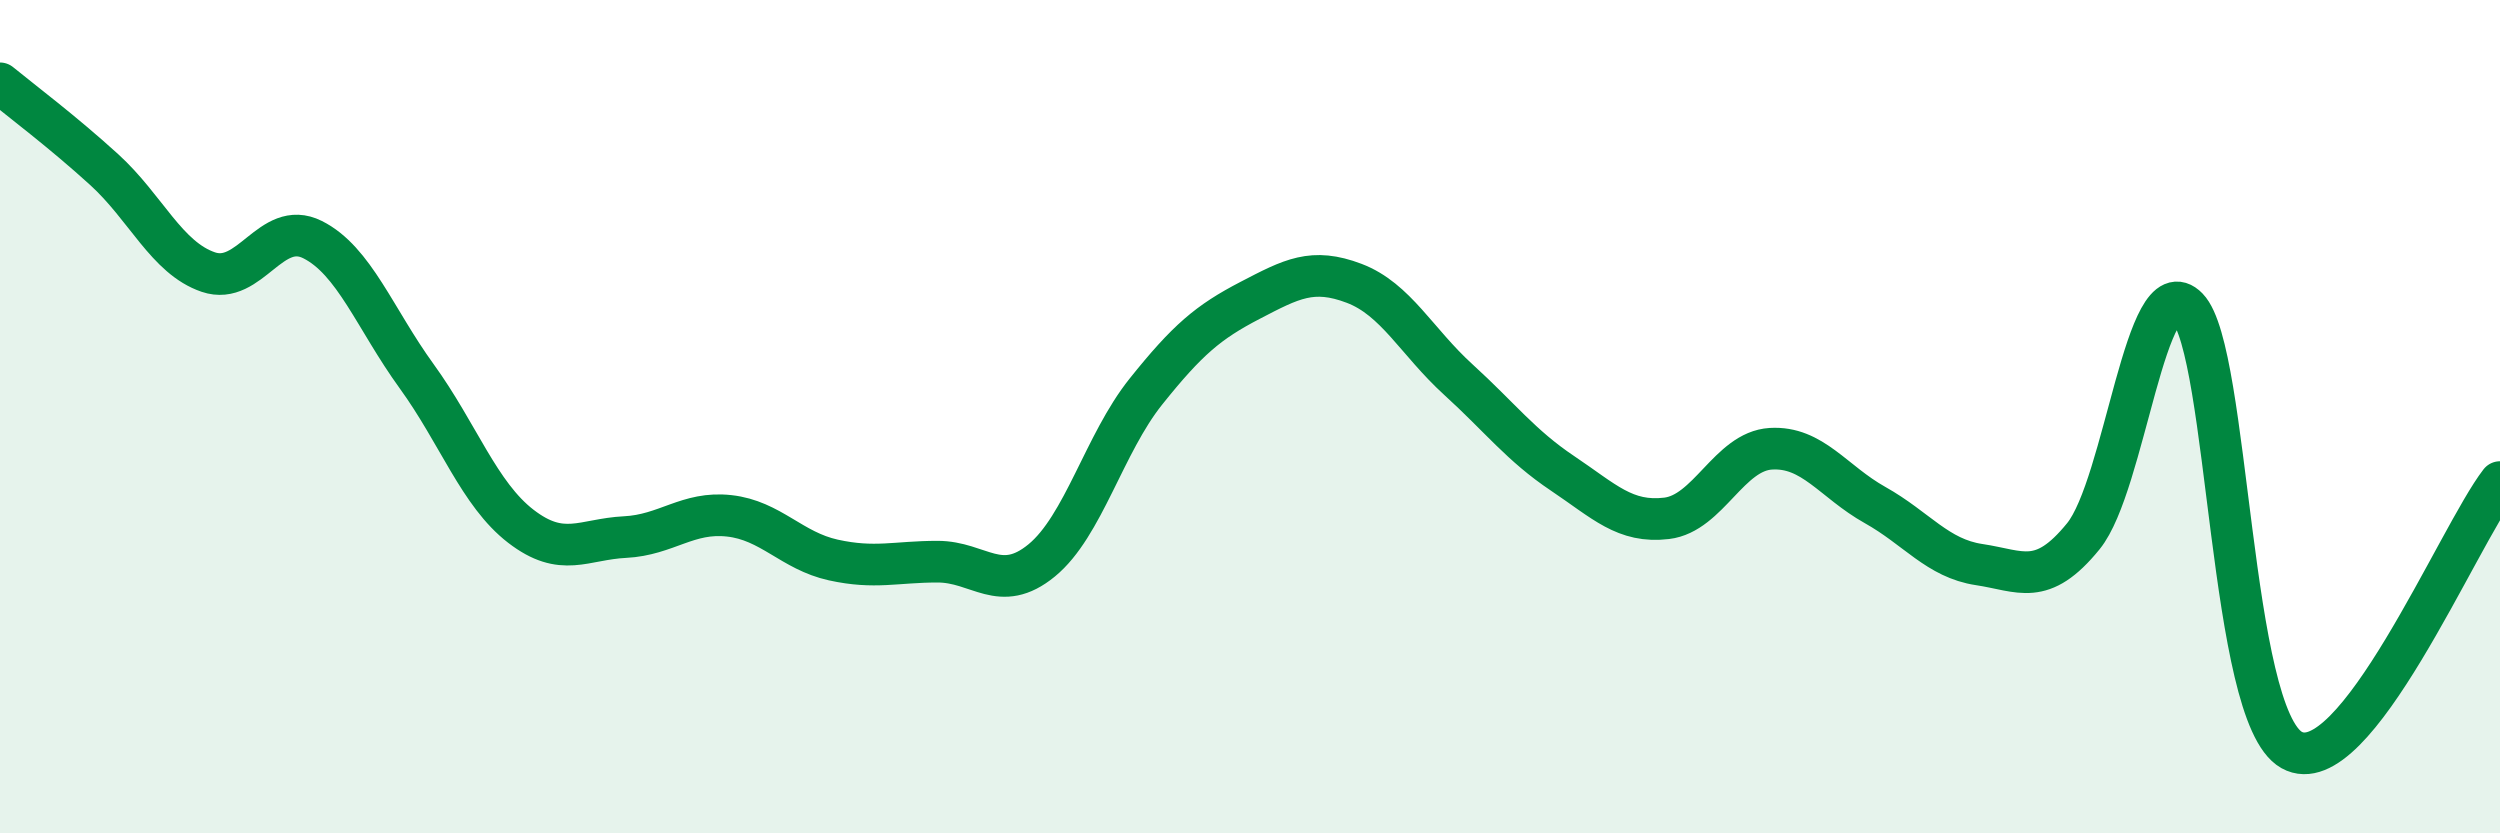 
    <svg width="60" height="20" viewBox="0 0 60 20" xmlns="http://www.w3.org/2000/svg">
      <path
        d="M 0,2 C 0.5,2.41 1.5,3.16 2.5,4.07 C 3.5,4.98 4,6.19 5,6.53 C 6,6.87 6.5,5.25 7.5,5.75 C 8.5,6.25 9,7.65 10,9.03 C 11,10.41 11.5,11.86 12.5,12.63 C 13.5,13.4 14,12.94 15,12.89 C 16,12.84 16.5,12.27 17.5,12.38 C 18.5,12.49 19,13.22 20,13.44 C 21,13.66 21.5,13.48 22.5,13.48 C 23.5,13.48 24,14.27 25,13.45 C 26,12.63 26.5,10.65 27.5,9.4 C 28.5,8.15 29,7.73 30,7.21 C 31,6.69 31.5,6.42 32.5,6.8 C 33.5,7.18 34,8.2 35,9.11 C 36,10.02 36.5,10.69 37.5,11.36 C 38.5,12.03 39,12.56 40,12.44 C 41,12.32 41.5,10.83 42.5,10.77 C 43.5,10.71 44,11.56 45,12.12 C 46,12.68 46.5,13.4 47.5,13.55 C 48.5,13.7 49,14.1 50,12.87 C 51,11.64 51.5,6.36 52.5,7.39 C 53.5,8.42 53.5,17.16 55,18 C 56.5,18.84 59,12.86 60,11.57L60 20L0 20Z"
        fill="#008740"
        opacity="0.1"
        stroke-linecap="round"
        stroke-linejoin="round"
      />
      <path
        d="M 0,2 C 0.5,2.41 1.5,3.16 2.5,4.07 C 3.5,4.98 4,6.19 5,6.53 C 6,6.87 6.5,5.25 7.5,5.75 C 8.5,6.25 9,7.65 10,9.03 C 11,10.41 11.5,11.86 12.5,12.63 C 13.5,13.4 14,12.94 15,12.89 C 16,12.84 16.5,12.27 17.5,12.38 C 18.5,12.49 19,13.22 20,13.44 C 21,13.66 21.5,13.48 22.5,13.48 C 23.5,13.48 24,14.27 25,13.45 C 26,12.63 26.5,10.65 27.5,9.4 C 28.5,8.15 29,7.73 30,7.21 C 31,6.69 31.5,6.42 32.5,6.8 C 33.5,7.18 34,8.2 35,9.11 C 36,10.02 36.5,10.69 37.5,11.36 C 38.5,12.03 39,12.56 40,12.44 C 41,12.32 41.5,10.83 42.5,10.77 C 43.5,10.71 44,11.56 45,12.12 C 46,12.68 46.5,13.4 47.5,13.55 C 48.5,13.7 49,14.1 50,12.87 C 51,11.64 51.5,6.36 52.5,7.39 C 53.5,8.42 53.5,17.16 55,18 C 56.5,18.84 59,12.86 60,11.57"
        stroke="#008740"
        stroke-width="1"
        fill="none"
        stroke-linecap="round"
        stroke-linejoin="round"
      />
    </svg>
  